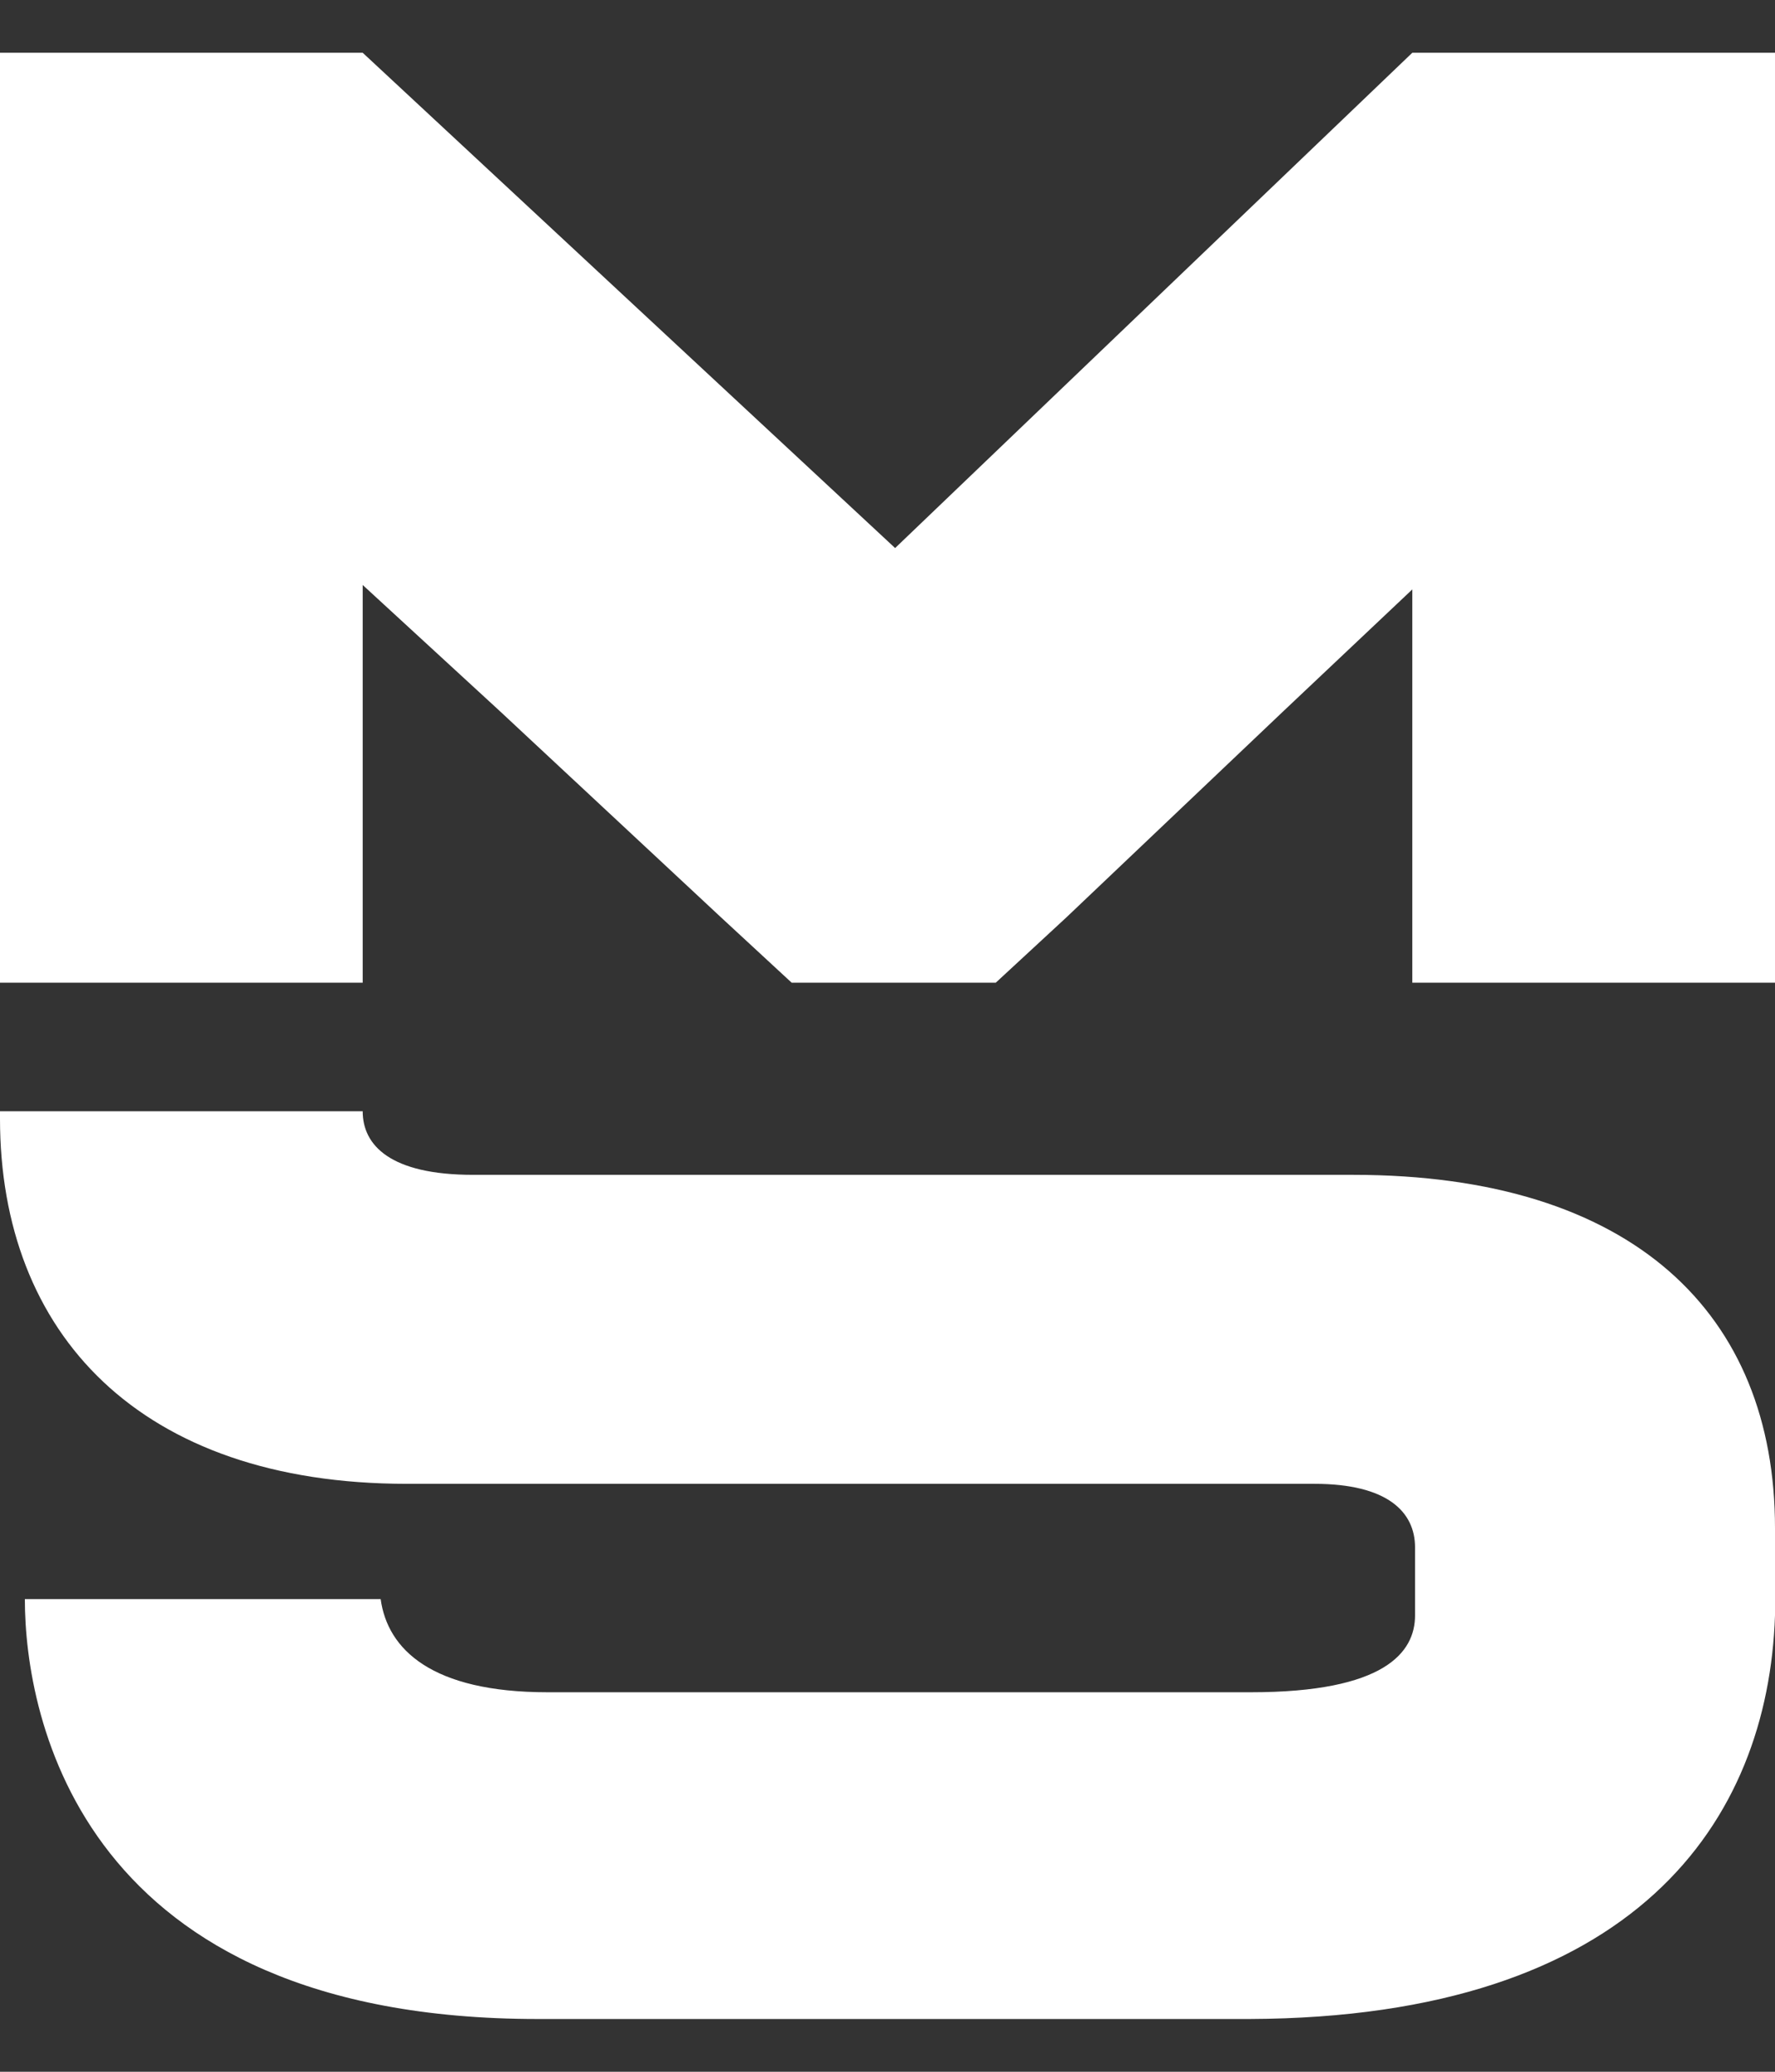 <svg width="24" height="28" viewBox="0 0 24 28" fill="none" xmlns="http://www.w3.org/2000/svg">
<rect x="0" y="0" width="24" height="28" fill="#333333" stroke="none"/>
<path d="M24 0.713V13.281H19.096V7.966L17.361 9.604L14.415 12.402L13.464 13.281H10.704L9.753 12.402L6.751 9.604L4.904 7.906V13.281H0V0.713H4.904L12.103 7.407L19.096 0.713H24Z" fill="white"/>
<path d="M18.294 15.878H6.396C5.277 15.878 4.904 15.479 4.904 15.019H0C0 15.059 0 15.079 0 15.119C0 18.016 1.883 20.054 5.501 20.054H17.772C18.76 20.054 19.133 20.434 19.133 20.913V21.832C19.133 22.332 18.723 22.871 16.914 22.871H10.312H7.403C5.837 22.871 5.24 22.292 5.147 21.612H0.336C0.336 23.211 1.1 27.287 7.273 27.287H10.312H16.895C22.117 27.267 23.907 24.61 24 21.832V20.913C24 20.833 24 20.733 24 20.653C24 17.756 22.079 15.878 18.294 15.878Z" fill="white"/>
</svg>
